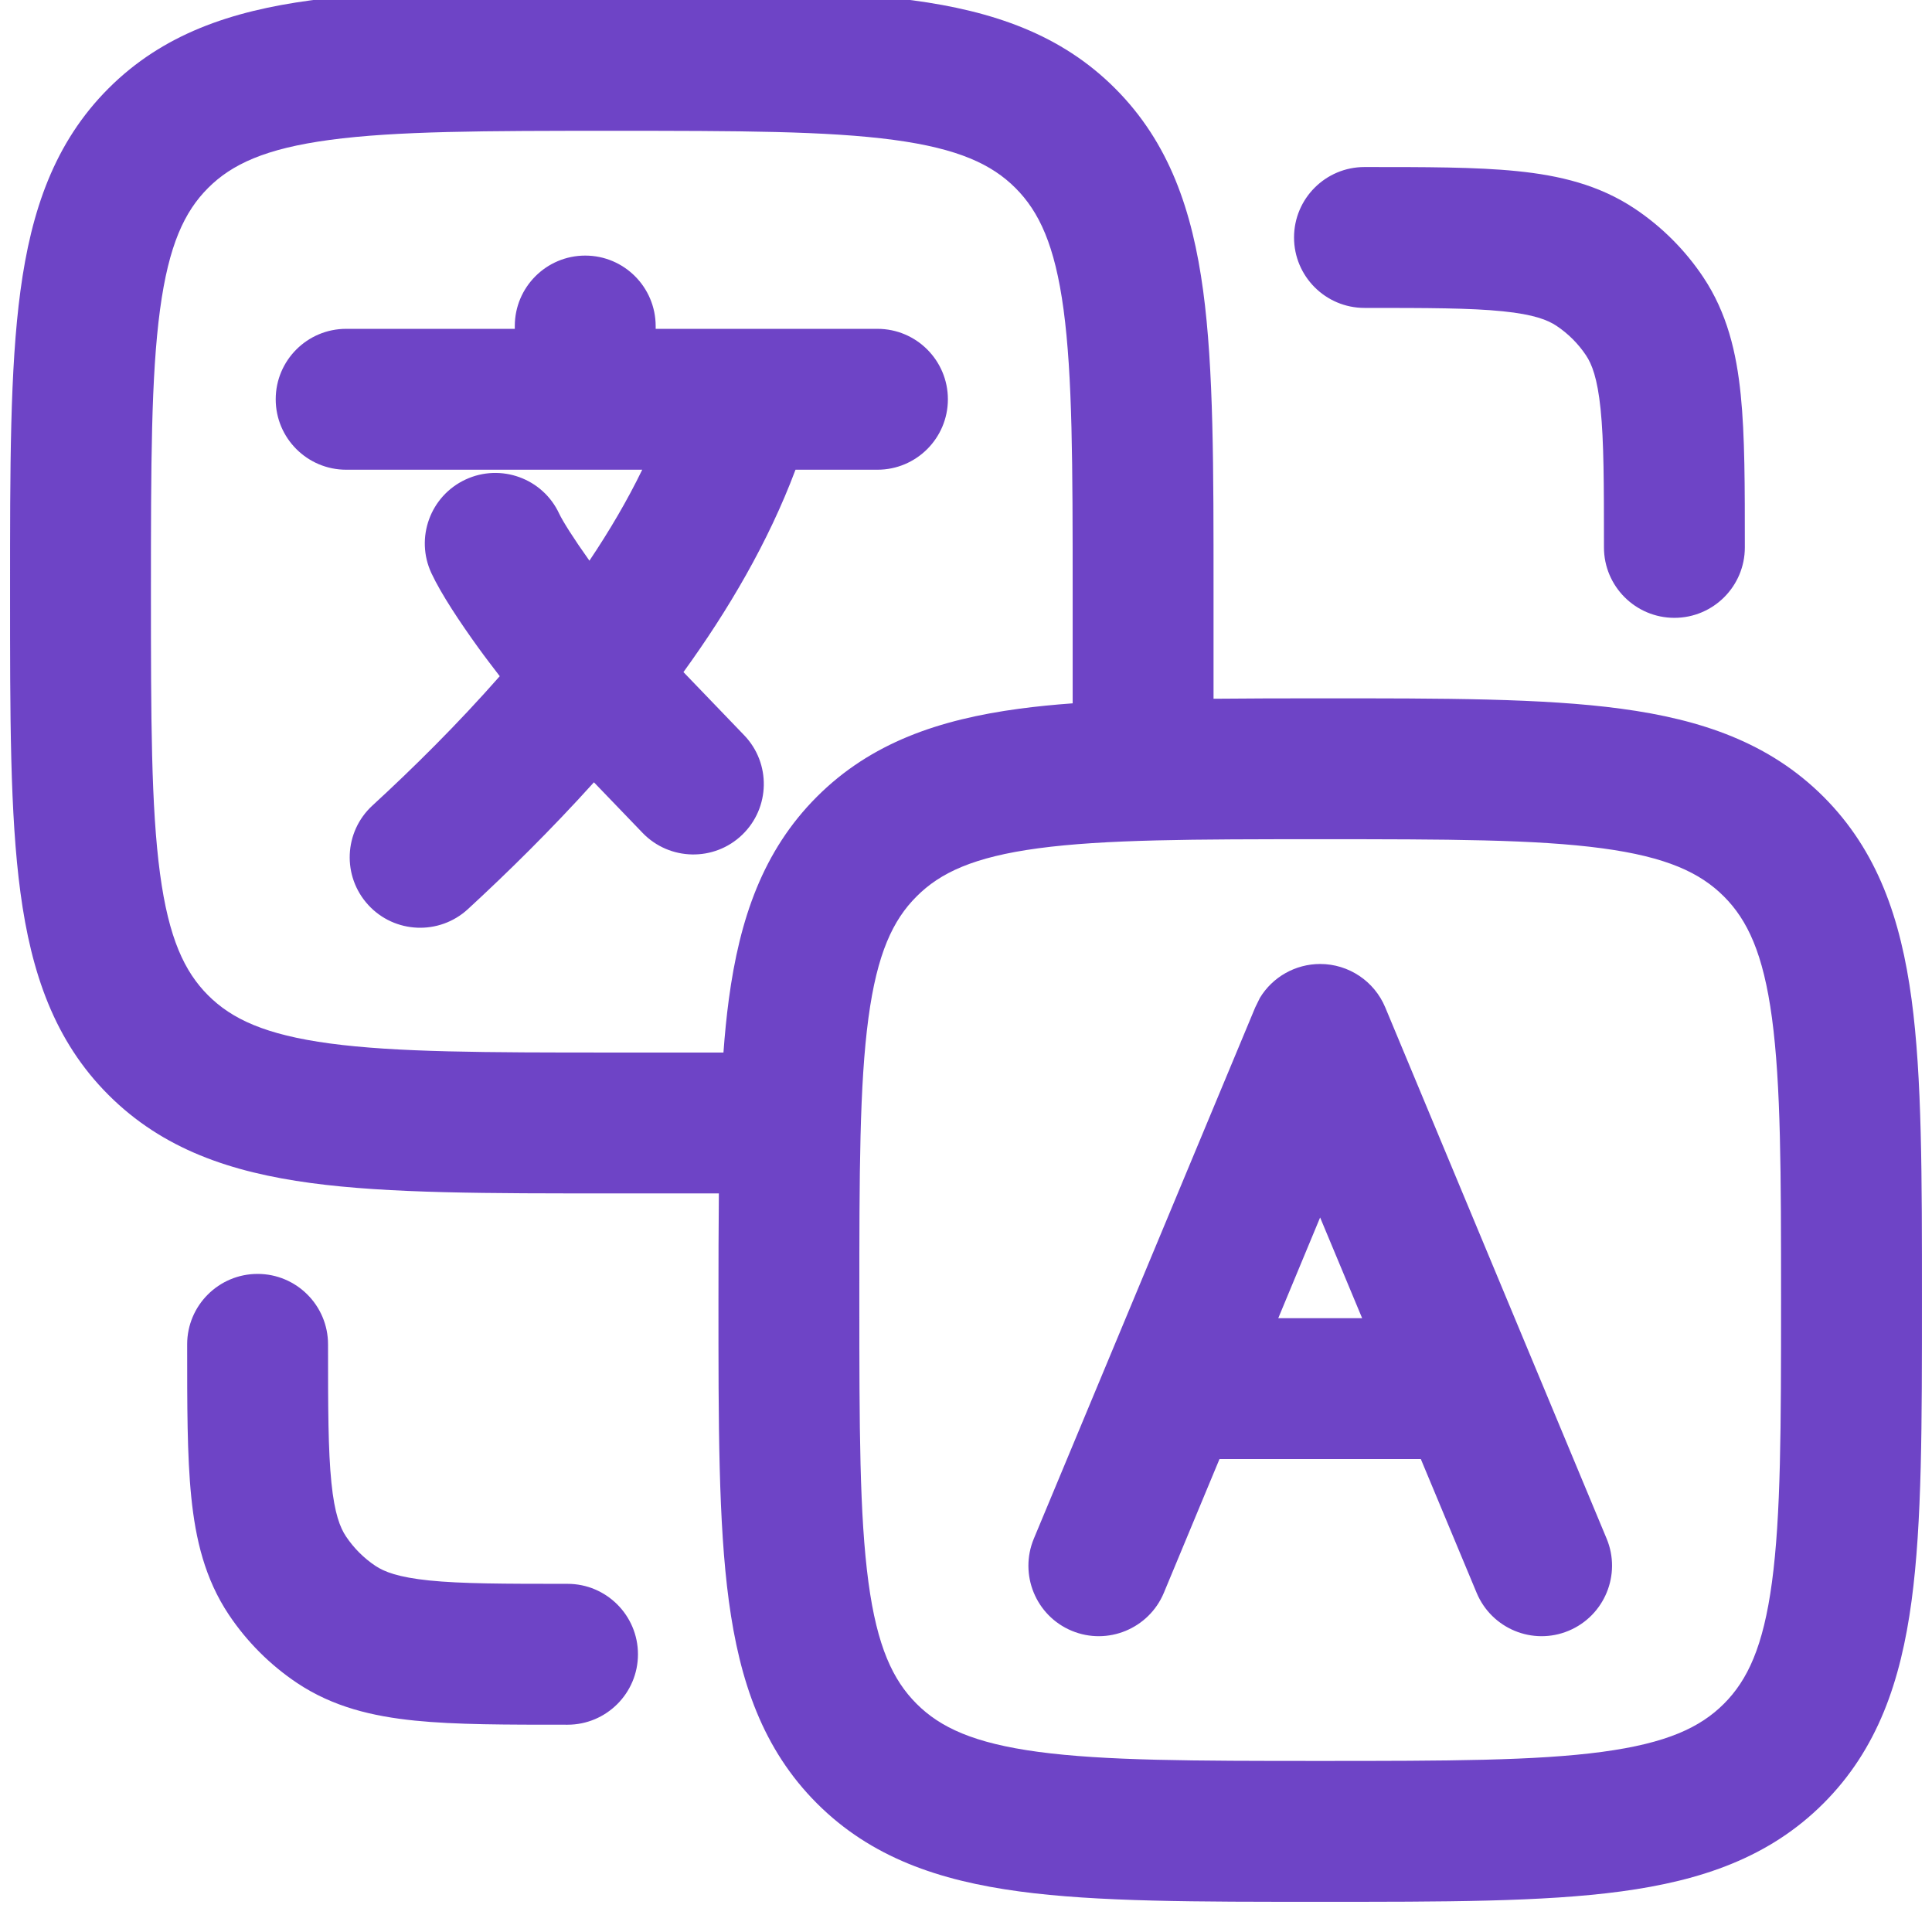 <svg width="24" height="24" viewBox="0 0 24 24" fill="none" xmlns="http://www.w3.org/2000/svg">
<g clip-path="url(#clip0_12387_4837)">
<path d="M22.125 16.15C22.125 14.57 22.123 13.472 22.012 12.646C21.904 11.844 21.708 11.429 21.415 11.136C21.121 10.842 20.706 10.646 19.904 10.538C19.078 10.427 17.98 10.425 16.4 10.425C14.82 10.425 13.722 10.427 12.896 10.538C12.094 10.646 11.679 10.842 11.386 11.136C11.092 11.429 10.896 11.844 10.788 12.646C10.677 13.472 10.675 14.57 10.675 16.15C10.675 17.73 10.677 18.828 10.788 19.654C10.896 20.456 11.092 20.871 11.386 21.165C11.679 21.458 12.094 21.654 12.896 21.762C13.722 21.873 14.82 21.875 16.4 21.875C17.98 21.875 19.078 21.873 19.904 21.762C20.706 21.654 21.121 21.459 21.415 21.165C21.709 20.871 21.904 20.456 22.012 19.654C22.123 18.828 22.125 17.73 22.125 16.15ZM2.325 16.7C2.325 16.217 2.717 15.825 3.2 15.825C3.683 15.825 4.075 16.217 4.075 16.7C4.075 17.491 4.076 18.018 4.117 18.419C4.156 18.805 4.225 18.976 4.298 19.086C4.395 19.231 4.519 19.355 4.664 19.452C4.774 19.525 4.945 19.593 5.331 19.633C5.732 19.674 6.259 19.675 7.05 19.675C7.533 19.675 7.925 20.067 7.925 20.55C7.925 21.033 7.533 21.425 7.05 21.425C6.296 21.425 5.664 21.426 5.154 21.374C4.63 21.321 4.137 21.205 3.691 20.907C3.356 20.683 3.067 20.394 2.843 20.059C2.545 19.613 2.429 19.12 2.376 18.596C2.324 18.086 2.325 17.454 2.325 16.7ZM16.4 11.975C16.753 11.975 17.072 12.188 17.208 12.514L19.958 19.113C20.144 19.559 19.932 20.072 19.486 20.258C19.04 20.444 18.529 20.232 18.343 19.786L17.65 18.125H15.149L14.458 19.786C14.272 20.232 13.759 20.444 13.313 20.258C12.867 20.072 12.657 19.559 12.843 19.113L15.593 12.514L15.651 12.396C15.808 12.137 16.091 11.975 16.4 11.975ZM15.879 16.375H16.921L16.399 15.124L15.879 16.375ZM6.395 4.05C6.395 3.567 6.787 3.175 7.27 3.175C7.753 3.175 8.144 3.567 8.145 4.05V4.085H10.9C11.383 4.085 11.775 4.477 11.775 4.96C11.775 5.443 11.383 5.835 10.9 5.835H9.882C9.543 6.739 9.044 7.584 8.49 8.349L9.244 9.133C9.579 9.481 9.568 10.035 9.22 10.37C8.872 10.705 8.318 10.694 7.983 10.347L7.378 9.718C6.844 10.31 6.303 10.842 5.812 11.294C5.456 11.621 4.902 11.598 4.575 11.242C4.248 10.886 4.271 10.333 4.627 10.006C5.134 9.54 5.682 8.998 6.208 8.4C6.118 8.282 6.026 8.163 5.941 8.045C5.719 7.737 5.483 7.385 5.359 7.12C5.155 6.682 5.345 6.161 5.783 5.957C6.221 5.753 6.742 5.942 6.946 6.38C6.99 6.473 7.121 6.683 7.322 6.965C7.57 6.595 7.792 6.218 7.978 5.835H4.3C3.817 5.835 3.425 5.443 3.425 4.96C3.425 4.477 3.817 4.085 4.3 4.085H6.395V4.05ZM19.925 6.8C19.925 6.009 19.924 5.482 19.883 5.081C19.843 4.695 19.775 4.524 19.702 4.414C19.605 4.269 19.481 4.145 19.336 4.048C19.226 3.975 19.055 3.906 18.669 3.867C18.268 3.826 17.741 3.825 16.95 3.825C16.467 3.825 16.075 3.433 16.075 2.95C16.075 2.467 16.467 2.075 16.95 2.075C17.704 2.075 18.336 2.074 18.846 2.126C19.37 2.179 19.863 2.295 20.309 2.593C20.644 2.817 20.933 3.106 21.157 3.441C21.455 3.887 21.571 4.38 21.624 4.904C21.676 5.414 21.675 6.046 21.675 6.8C21.675 7.283 21.283 7.675 20.8 7.675C20.317 7.675 19.925 7.283 19.925 6.8ZM13.325 7.35C13.325 5.77 13.323 4.672 13.212 3.846C13.104 3.044 12.908 2.629 12.614 2.335C12.321 2.042 11.906 1.846 11.104 1.738C10.278 1.627 9.18 1.625 7.6 1.625C6.019 1.625 4.922 1.627 4.096 1.738C3.294 1.846 2.879 2.041 2.585 2.335C2.291 2.629 2.096 3.044 1.988 3.846C1.877 4.672 1.875 5.769 1.875 7.35C1.875 8.93 1.877 10.028 1.988 10.854C2.096 11.656 2.292 12.071 2.585 12.364C2.879 12.658 3.294 12.854 4.096 12.962C4.922 13.073 6.02 13.075 7.6 13.075H8.987C9.004 12.842 9.026 12.621 9.054 12.412C9.188 11.417 9.475 10.57 10.148 9.897C10.82 9.225 11.667 8.938 12.662 8.804C12.871 8.776 13.092 8.754 13.325 8.737V7.35ZM15.075 8.68C15.49 8.676 15.931 8.675 16.4 8.675C17.931 8.675 19.167 8.673 20.138 8.804C21.133 8.938 21.979 9.225 22.652 9.897C23.325 10.57 23.612 11.417 23.746 12.412C23.877 13.383 23.875 14.62 23.875 16.15C23.875 17.681 23.877 18.917 23.746 19.888C23.612 20.883 23.325 21.729 22.652 22.402C21.979 23.075 21.133 23.362 20.138 23.496C19.167 23.627 17.931 23.625 16.4 23.625C14.87 23.625 13.633 23.627 12.662 23.496C11.667 23.362 10.82 23.075 10.148 22.402C9.475 21.729 9.188 20.883 9.054 19.888C8.923 18.917 8.925 17.681 8.925 16.15C8.925 15.681 8.926 15.24 8.93 14.825H7.6C6.069 14.825 4.833 14.827 3.862 14.696C2.867 14.562 2.021 14.275 1.348 13.602C0.675 12.93 0.388 12.083 0.254 11.088C0.123 10.117 0.125 8.881 0.125 7.35C0.125 5.819 0.123 4.583 0.254 3.612C0.388 2.617 0.675 1.771 1.348 1.098C2.021 0.425 2.867 0.138 3.862 0.004C4.833 -0.127 6.069 -0.125 7.6 -0.125C9.131 -0.125 10.367 -0.127 11.338 0.004C12.333 0.138 13.18 0.425 13.852 1.098C14.525 1.771 14.812 2.617 14.946 3.612C15.077 4.583 15.075 5.819 15.075 7.35V8.68Z" fill="#6E44C6"/>
</g>
<defs>
<clipPath id="clip0_12387_4837">
<rect width="24" height="24" fill="white"/>
</clipPath>
</defs>
</svg>
